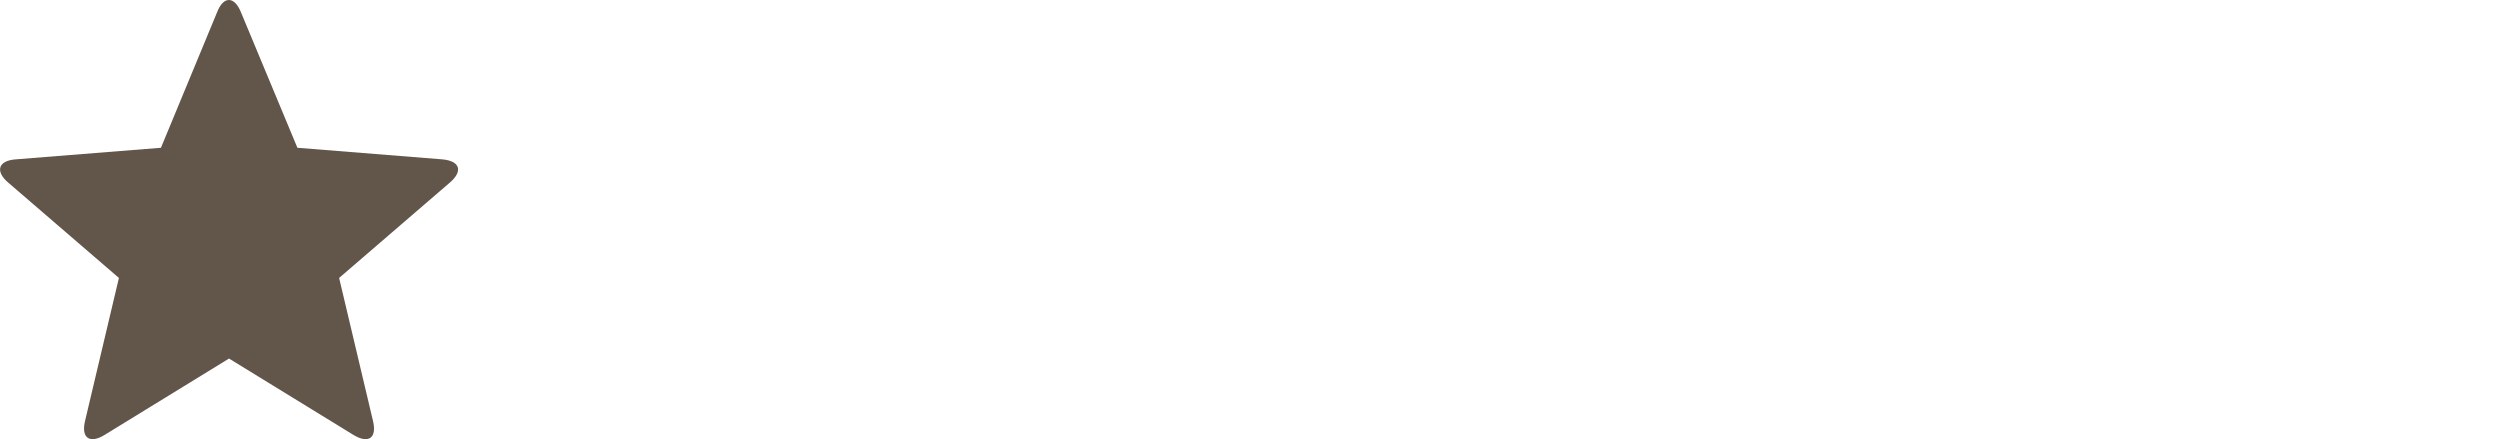 <svg width="74" height="13" viewBox="0 0 74 13" fill="none" xmlns="http://www.w3.org/2000/svg">
<g clip-path="url(#clip0_262_104)">
<path d="M3.102 12.87C2.656 13.148 2.396 12.963 2.517 12.461L3.52 8.227L0.242 5.404C-0.148 5.07 -0.055 4.754 0.465 4.717L4.764 4.374L6.426 0.362C6.612 -0.121 6.937 -0.121 7.132 0.362L8.803 4.374L13.093 4.717C13.613 4.764 13.715 5.061 13.316 5.404L10.038 8.227L11.041 12.461C11.162 12.963 10.911 13.148 10.456 12.87L6.779 10.613L3.102 12.87Z" fill="#62554A"/>
</g>
<defs>
<clipPath id="clip0_262_104">
<rect width="73.56" height="12.999" fill="white"/>
</clipPath>
</defs>
</svg>
